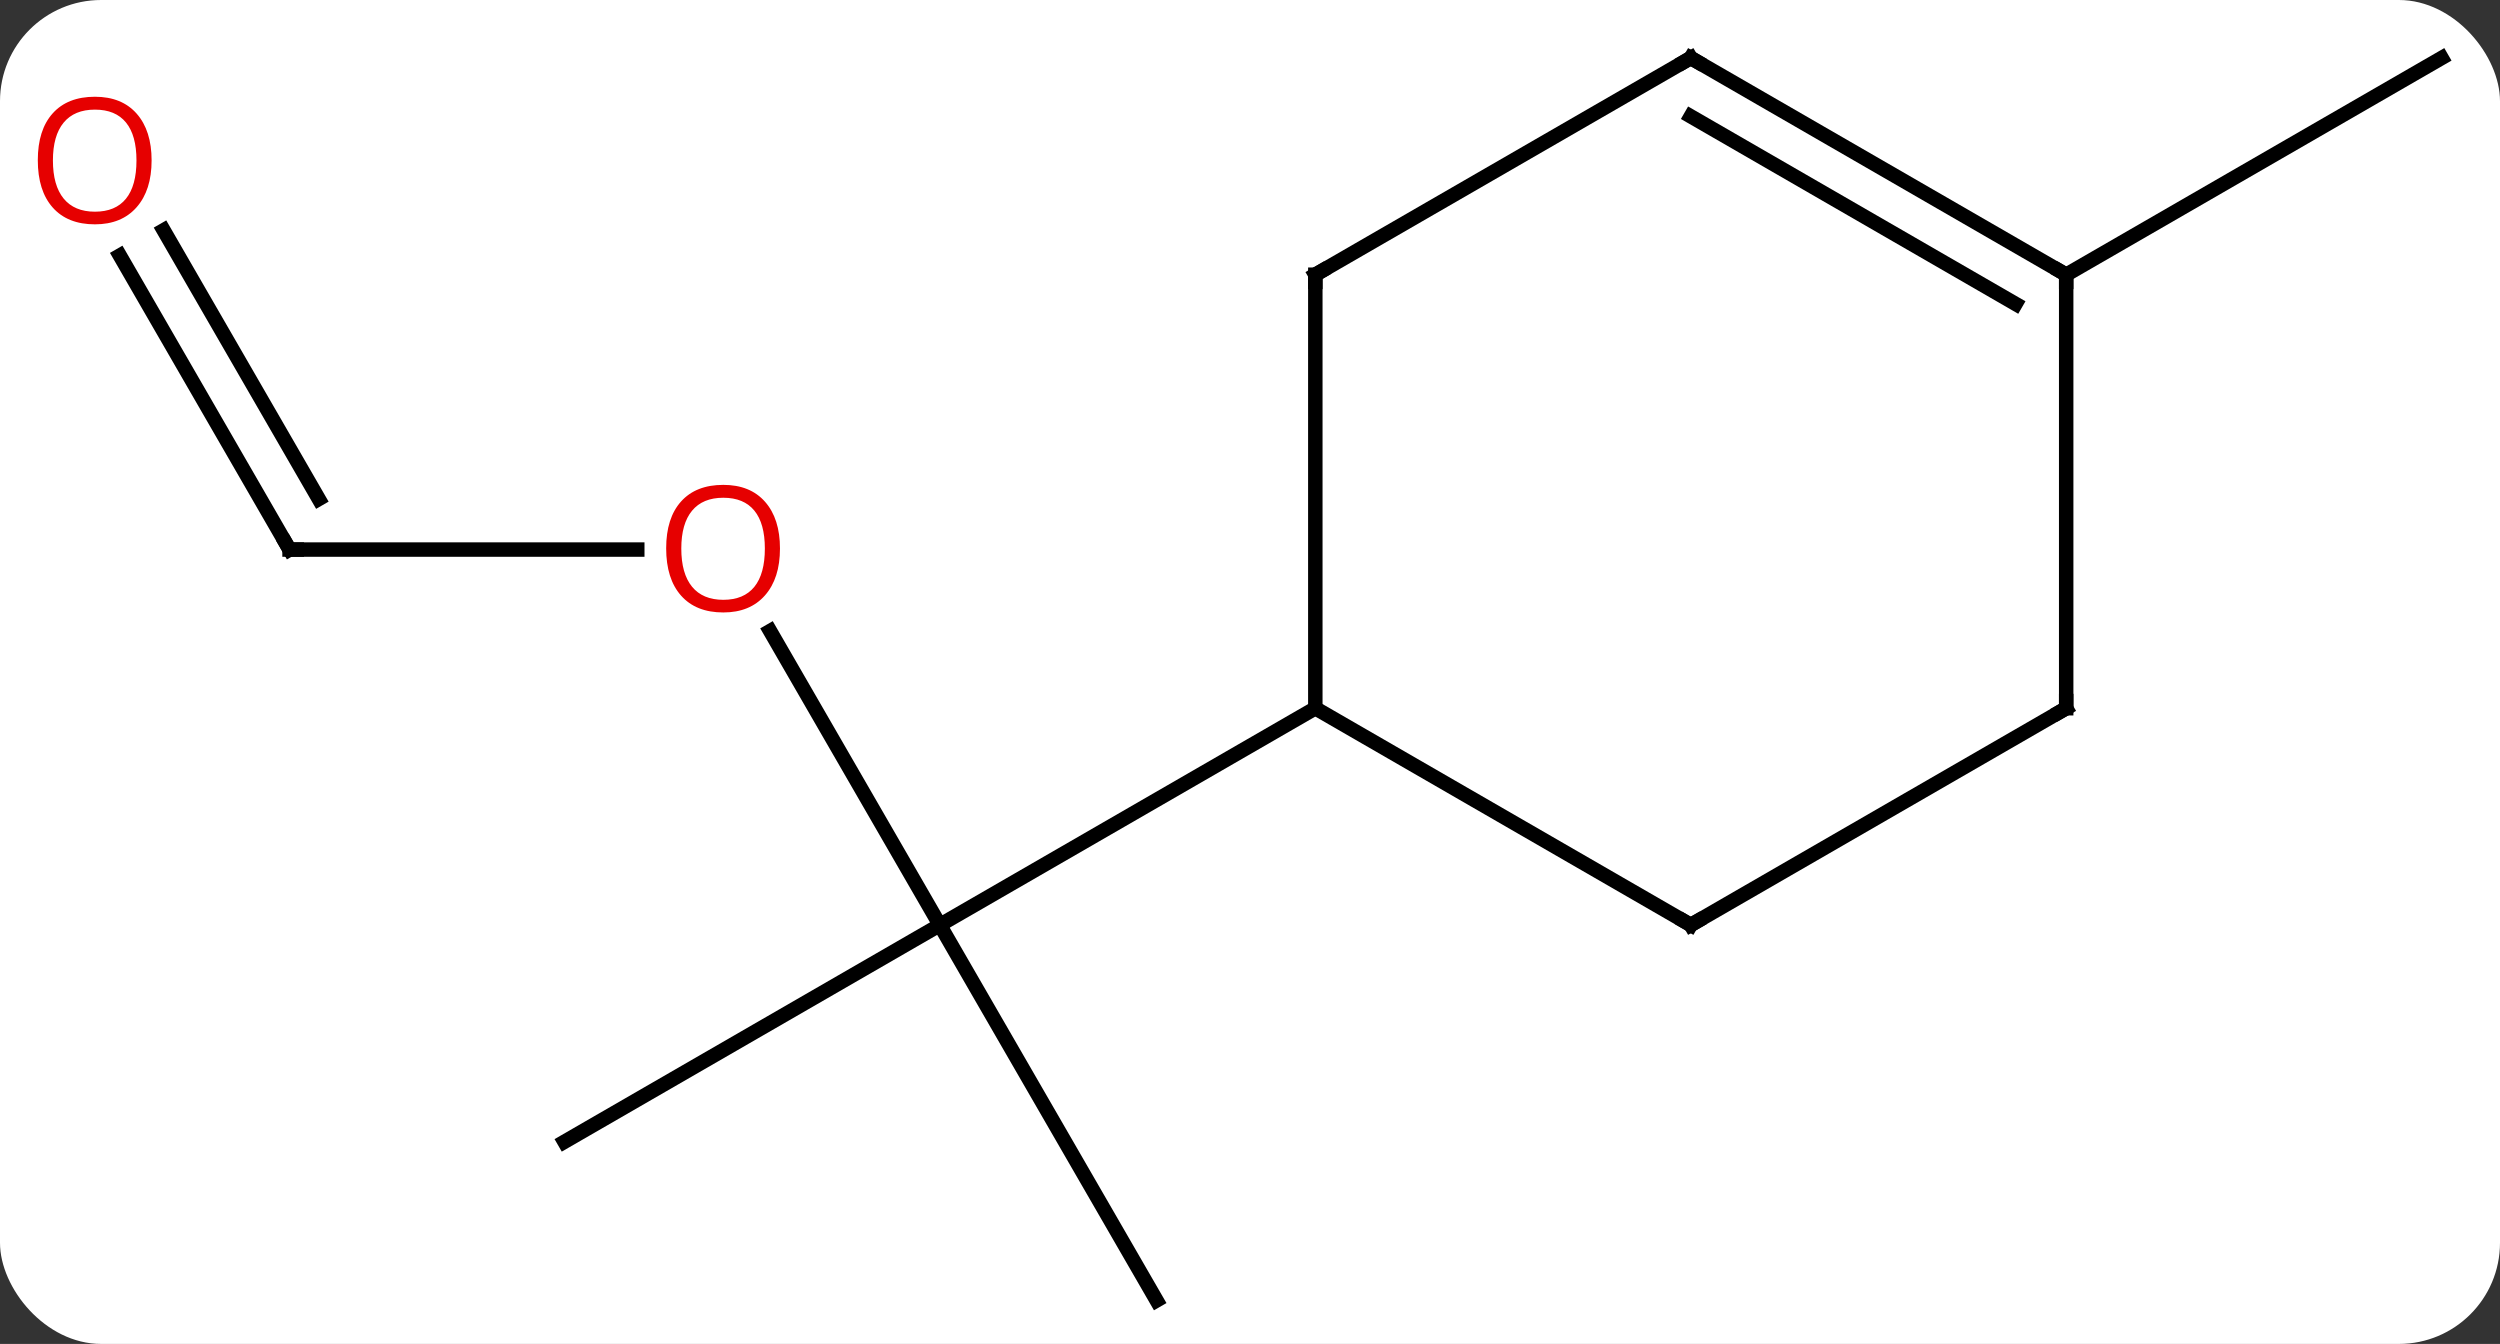 <svg width="173" viewBox="0 0 173 93" style="fill-opacity:1; color-rendering:auto; color-interpolation:auto; text-rendering:auto; stroke:black; stroke-linecap:square; stroke-miterlimit:10; shape-rendering:auto; stroke-opacity:1; fill:black; stroke-dasharray:none; font-weight:normal; stroke-width:1; font-family:'Open Sans'; font-style:normal; stroke-linejoin:miter; font-size:12; stroke-dashoffset:0; image-rendering:auto;" height="93" class="cas-substance-image" xmlns:xlink="http://www.w3.org/1999/xlink" xmlns="http://www.w3.org/2000/svg"><rect x="0" y="0" width="173" height="93" fill="#333333" stroke="none"/><svg class="cas-substance-single-component"><rect y="0" x="0" width="173" stroke="none" ry="7" rx="7" height="93" fill="white" class="cas-substance-group"/><svg y="0" x="0" width="173" viewBox="0 0 173 93" style="fill:black;" height="93" class="cas-substance-single-component-image"><svg><g><g transform="translate(87,47)" style="text-rendering:geometricPrecision; color-rendering:optimizeQuality; color-interpolation:linearRGB; stroke-linecap:butt; image-rendering:optimizeQuality;"><line y2="-3.334" y1="17.01" x2="-33.709" x1="-21.963" style="fill:none;"/><line y2="32.01" y1="17.01" x2="-47.943" x1="-21.963" style="fill:none;"/><line y2="42.99" y1="17.01" x2="-6.963" x1="-21.963" style="fill:none;"/><line y2="2.01" y1="17.01" x2="4.02" x1="-21.963" style="fill:none;"/><line y2="-8.97" y1="-8.97" x2="-66.963" x1="-42.901" style="fill:none;"/><line y2="-29.317" y1="-8.97" x2="-78.709" x1="-66.963" style="fill:none;"/><line y2="-31.067" y1="-12.47" x2="-75.678" x1="-64.942" style="fill:none;"/><line y2="-27.99" y1="-42.99" x2="55.98" x1="81.963" style="fill:none;"/><line y2="17.01" y1="2.01" x2="30" x1="4.02" style="fill:none;"/><line y2="-27.99" y1="2.01" x2="4.02" x1="4.02" style="fill:none;"/><line y2="2.01" y1="17.01" x2="55.98" x1="30" style="fill:none;"/><line y2="-42.99" y1="-27.99" x2="30" x1="4.02" style="fill:none;"/><line y2="-27.99" y1="2.01" x2="55.98" x1="55.98" style="fill:none;"/><line y2="-27.99" y1="-42.99" x2="55.98" x1="30" style="fill:none;"/><line y2="-25.969" y1="-38.949" x2="52.48" x1="30" style="fill:none;"/></g><g transform="translate(87,47)" style="fill:rgb(230,0,0); text-rendering:geometricPrecision; color-rendering:optimizeQuality; image-rendering:optimizeQuality; font-family:'Open Sans'; stroke:rgb(230,0,0); color-interpolation:linearRGB;"><path style="stroke:none;" d="M-33.026 -9.04 Q-33.026 -6.978 -34.065 -5.798 Q-35.104 -4.618 -36.947 -4.618 Q-38.838 -4.618 -39.869 -5.782 Q-40.901 -6.947 -40.901 -9.056 Q-40.901 -11.15 -39.869 -12.298 Q-38.838 -13.447 -36.947 -13.447 Q-35.088 -13.447 -34.057 -12.275 Q-33.026 -11.103 -33.026 -9.04 ZM-39.854 -9.04 Q-39.854 -7.306 -39.111 -6.4 Q-38.369 -5.493 -36.947 -5.493 Q-35.526 -5.493 -34.799 -6.392 Q-34.072 -7.29 -34.072 -9.04 Q-34.072 -10.775 -34.799 -11.665 Q-35.526 -12.556 -36.947 -12.556 Q-38.369 -12.556 -39.111 -11.658 Q-39.854 -10.759 -39.854 -9.04 Z"/></g><g transform="translate(87,47)" style="stroke-linecap:butt; text-rendering:geometricPrecision; color-rendering:optimizeQuality; image-rendering:optimizeQuality; font-family:'Open Sans'; color-interpolation:linearRGB; stroke-miterlimit:5;"><path style="fill:none;" d="M-66.463 -8.97 L-66.963 -8.97 L-67.213 -9.403"/><path transform="translate(1.516,-0.875)" style="fill:rgb(230,0,0); stroke:none;" d="M-78.025 -35.023 Q-78.025 -32.961 -79.065 -31.781 Q-80.104 -30.601 -81.947 -30.601 Q-83.838 -30.601 -84.869 -31.765 Q-85.9 -32.93 -85.9 -35.039 Q-85.9 -37.133 -84.869 -38.281 Q-83.838 -39.43 -81.947 -39.43 Q-80.088 -39.43 -79.057 -38.258 Q-78.025 -37.086 -78.025 -35.023 ZM-84.854 -35.023 Q-84.854 -33.289 -84.111 -32.383 Q-83.369 -31.476 -81.947 -31.476 Q-80.525 -31.476 -79.799 -32.375 Q-79.072 -33.273 -79.072 -35.023 Q-79.072 -36.758 -79.799 -37.648 Q-80.525 -38.539 -81.947 -38.539 Q-83.369 -38.539 -84.111 -37.641 Q-84.854 -36.742 -84.854 -35.023 Z"/></g><g transform="matrix(1,0,0,1,87,47)" style="stroke-linecap:butt; text-rendering:geometricPrecision; color-rendering:optimizeQuality; image-rendering:optimizeQuality; font-family:'Open Sans'; color-interpolation:linearRGB; stroke-miterlimit:5;"><path style="fill:none;" d="M29.567 16.76 L30 17.01 L30.433 16.76"/><path style="fill:none;" d="M4.02 -27.49 L4.02 -27.99 L4.453 -28.24"/><path style="fill:none;" d="M55.547 2.26 L55.98 2.01 L55.98 1.51"/><path style="fill:none;" d="M29.567 -42.74 L30 -42.99 L30.433 -42.74"/><path style="fill:none;" d="M55.547 -28.24 L55.98 -27.99 L55.98 -27.49"/></g></g></svg></svg></svg></svg>